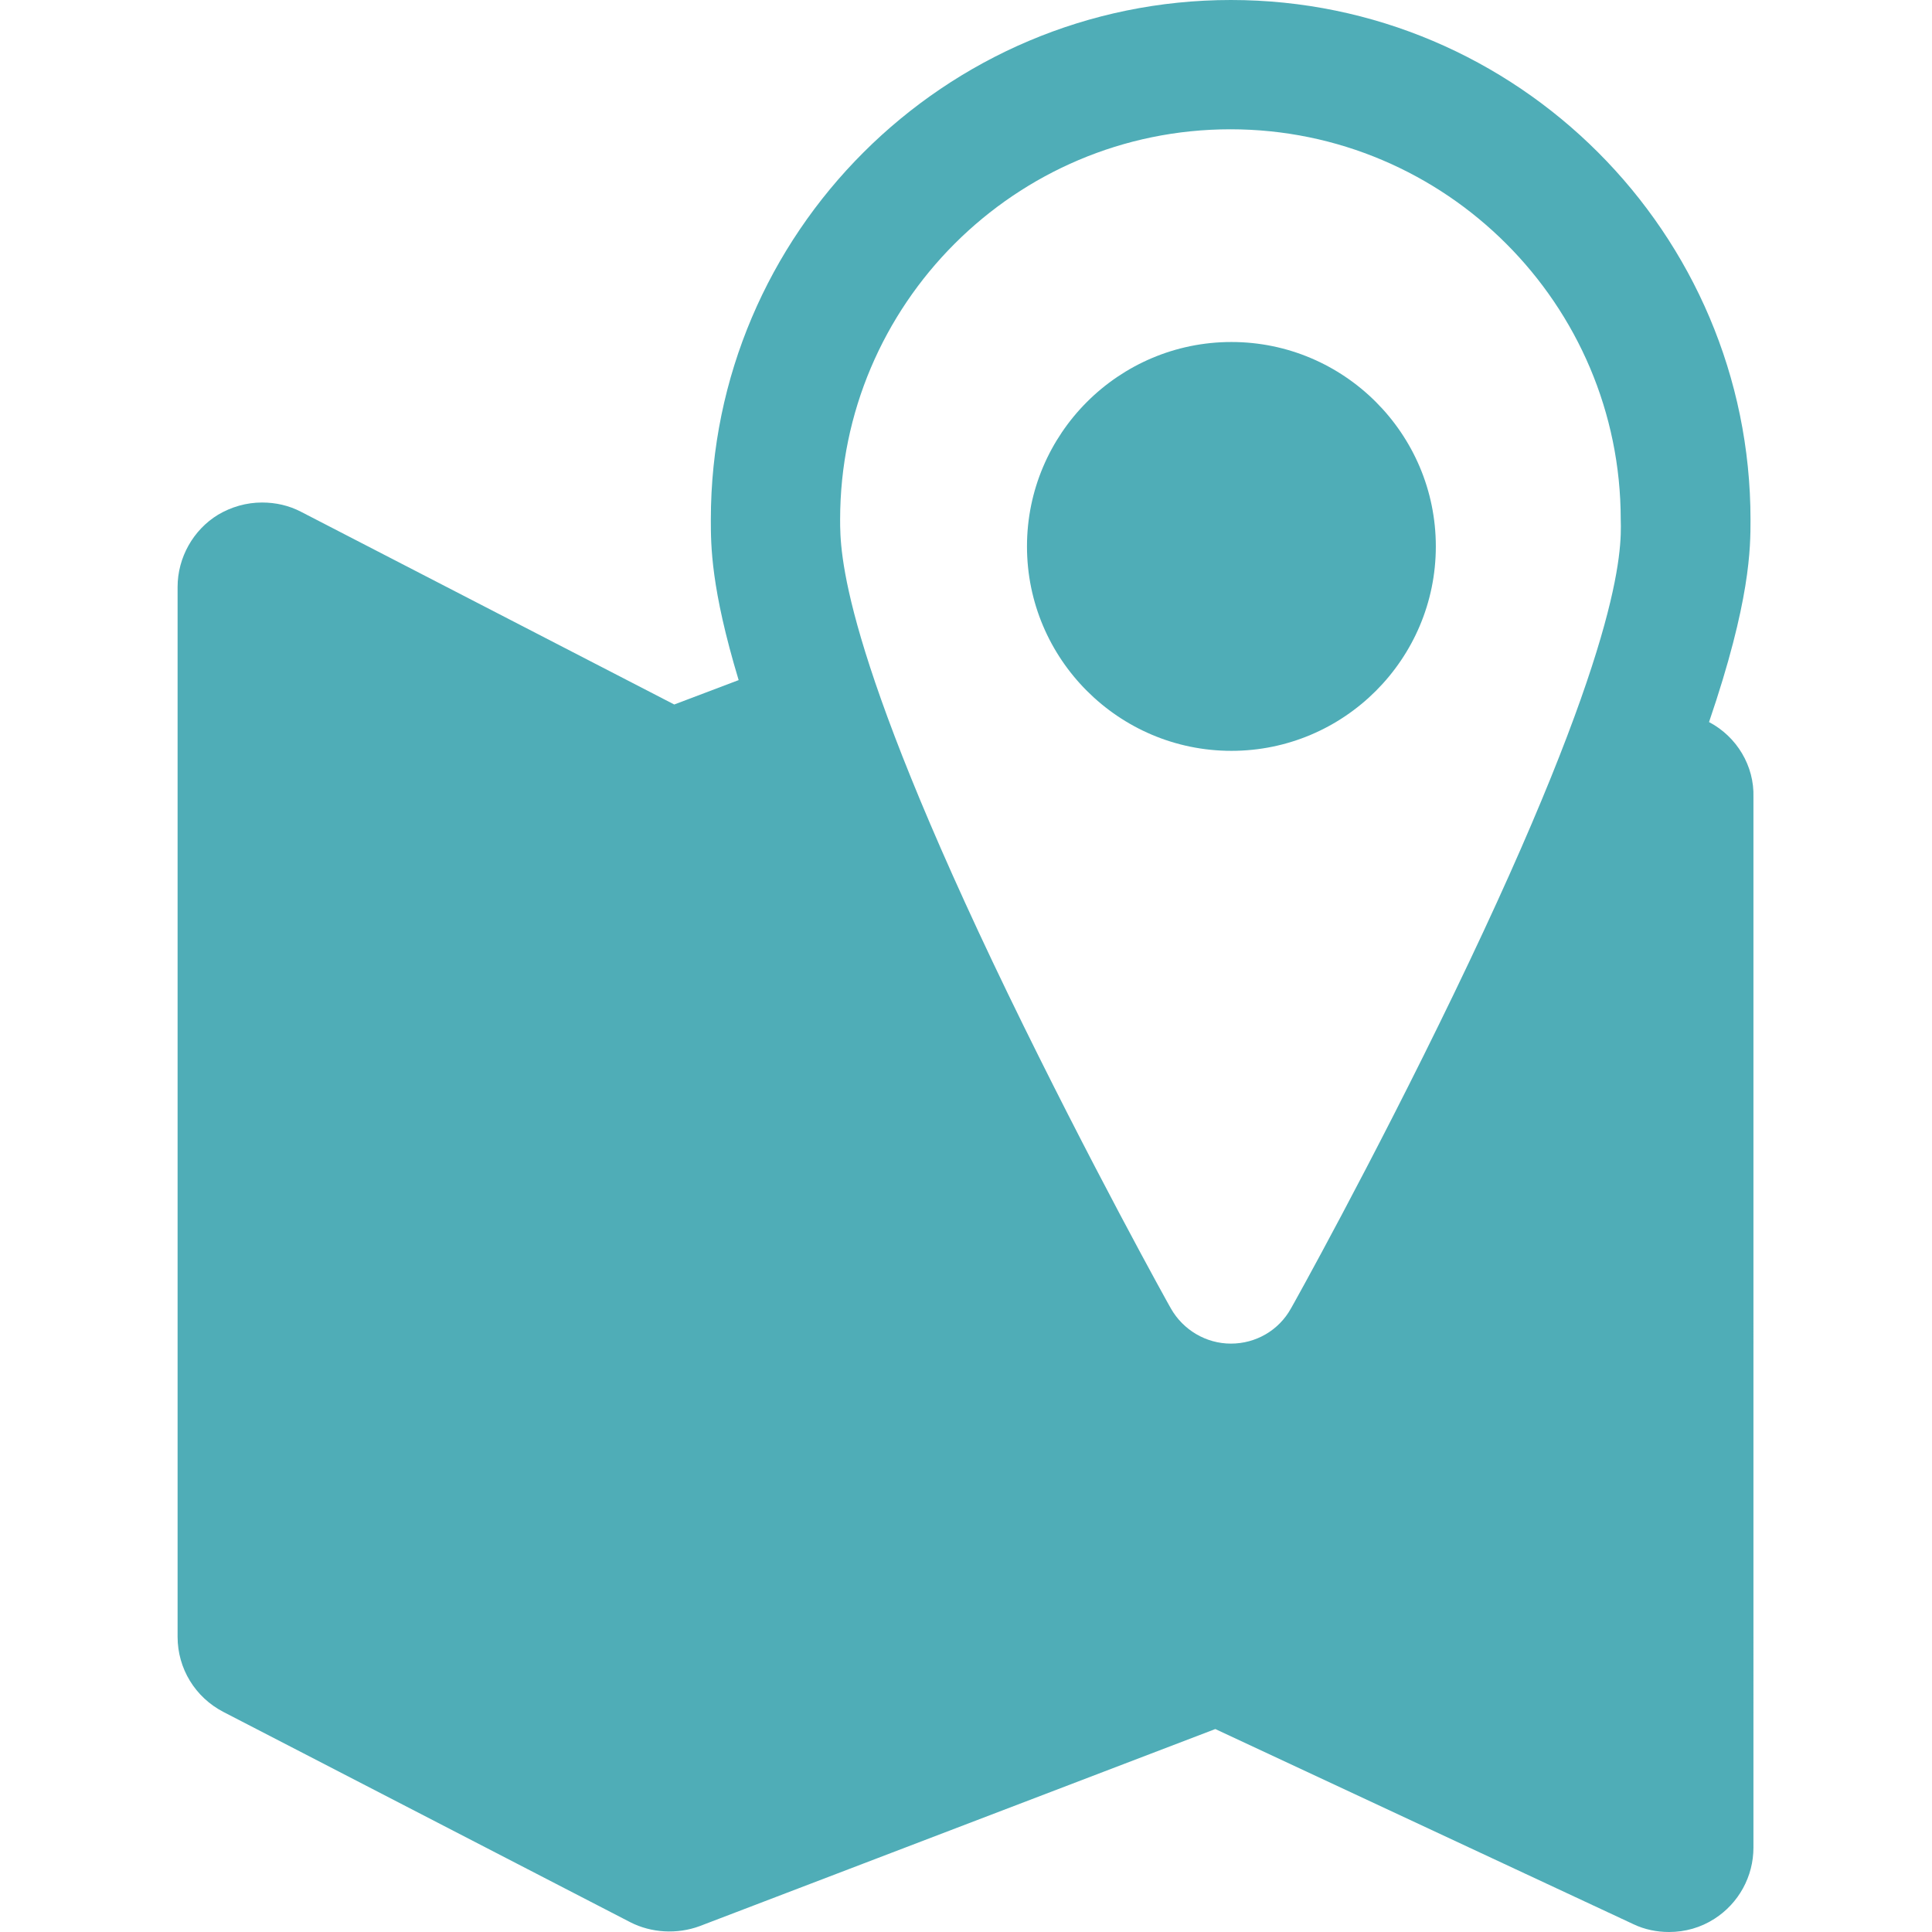 <?xml version="1.0" encoding="utf-8"?>
<!-- Generator: Adobe Illustrator 26.3.1, SVG Export Plug-In . SVG Version: 6.00 Build 0)  -->
<svg version="1.1" id="Capa_1" xmlns="http://www.w3.org/2000/svg" xmlns:xlink="http://www.w3.org/1999/xlink" x="0px" y="0px"
	 viewBox="0 0 396 396" style="enable-background:new 0 0 396 396;" xml:space="preserve">
<style type="text/css">
	.st0{fill:#4FADB7;}
</style>
<g>
	<path class="st0" d="M350.3,148c8.5-24.9,8.5-35.7,8.5-41.5C358.8,47.8,311,0,252.3,0S145.7,47.8,145.7,106.5c0,5.3,0,14,5.7,32.9
		l-13.2,5l-76.5-39.5c-2.5-1.3-5.2-1.9-8-1.9c-3.2,0-6.3,0.9-9,2.5c-5.1,3.1-8.3,8.8-8.3,14.8v215.2c0,6.5,3.6,12.4,9.4,15.4
		l83.4,43.1c4.3,2.2,9.6,2.5,14.2,0.8l105.7-40.4l85.7,40c2.3,1.1,4.8,1.6,7.3,1.6c3.3,0,6.5-0.9,9.3-2.7c5-3.2,8-8.7,8-14.6V163.4
		C359.6,157,356,151,350.3,148z M298,203.7c-16.8,34.8-33.2,64.2-33.4,64.5c-2.5,4.5-7.2,7.2-12.3,7.2c-5.1,0-9.8-2.8-12.3-7.2
		c-0.2-0.3-16.6-29.8-33.4-64.5c-34.4-71.2-34.4-90.7-34.4-97.2c0-44.1,35.9-80,80-80s80,35.9,80,80
		C332.4,112.9,332.4,132.5,298,203.7z"/>
	<path class="st0" d="M252.4,70.1c-23.1,0-41.9,18.8-41.9,41.9c0,23.1,18.8,41.9,41.9,41.9c23.1,0,41.9-18.8,41.9-41.9
		C294.3,88.9,275.5,70.1,252.4,70.1z"/>
</g>
</svg>
